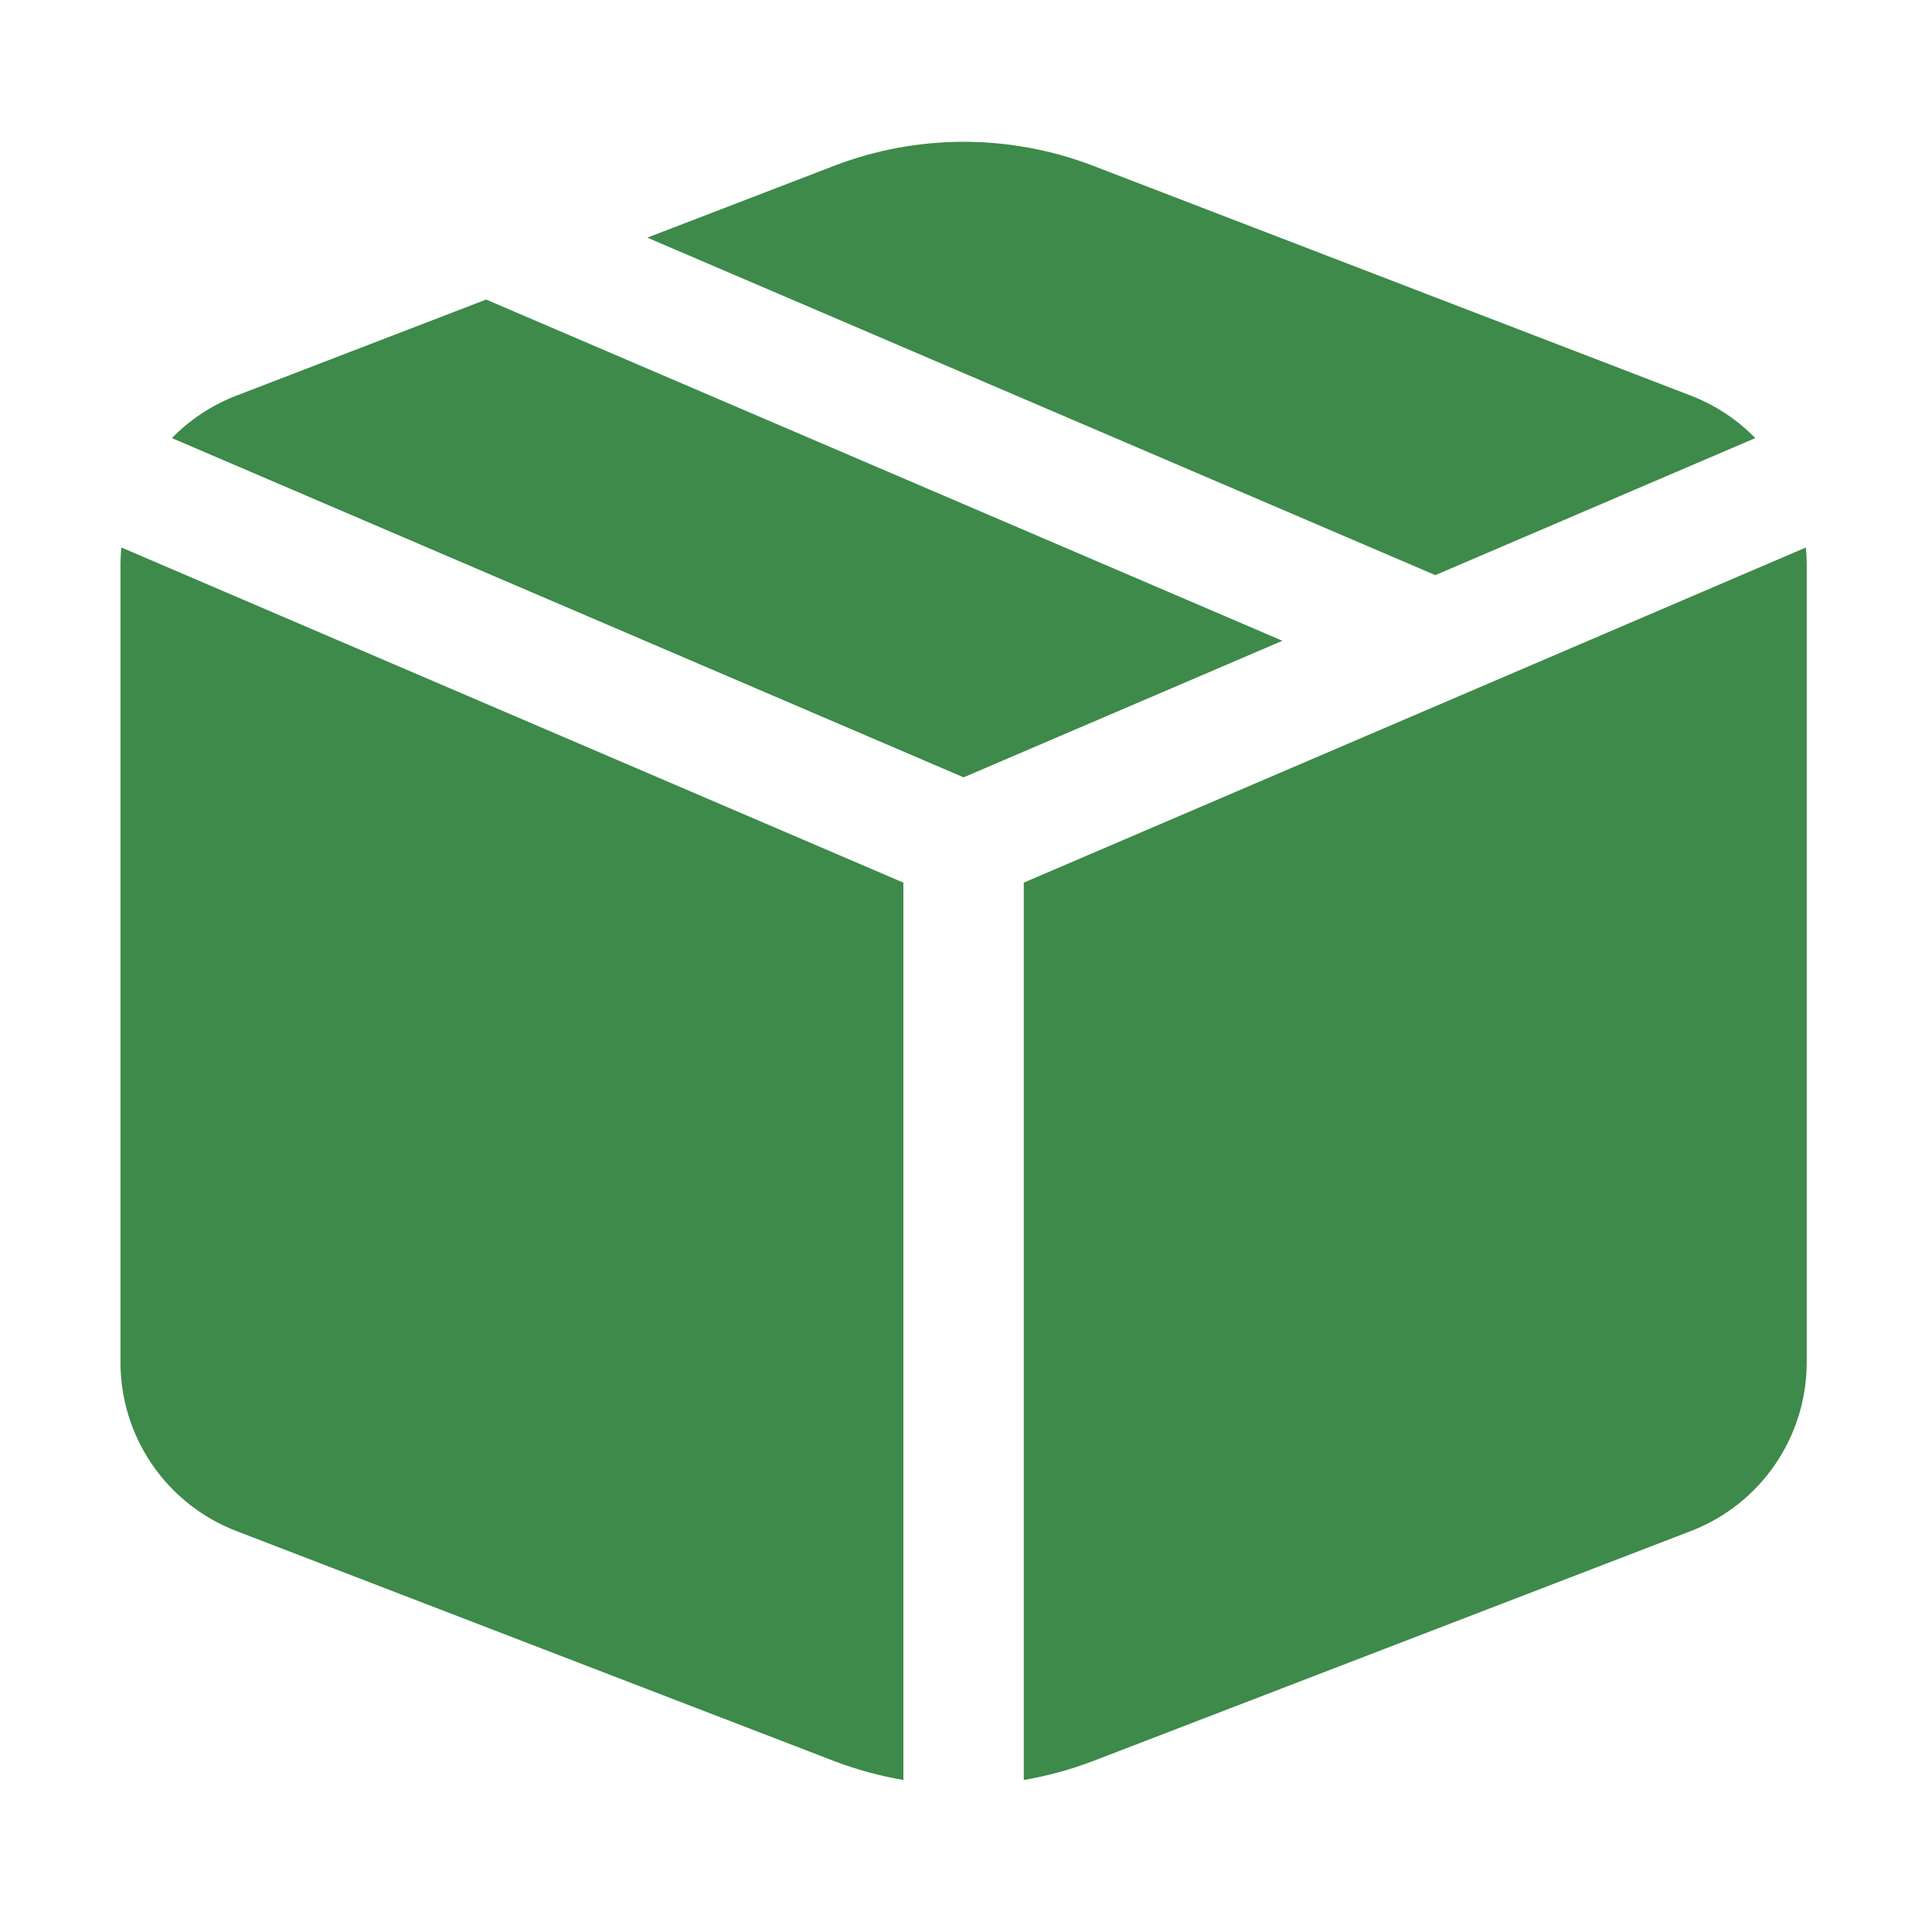 <?xml version="1.0" encoding="UTF-8"?> <svg xmlns="http://www.w3.org/2000/svg" width="45" height="45" viewBox="0 0 45 45" fill="none"><path d="M11.323 6.977L29.87 14.925L22.444 18.106L4.004 10.204C4.419 9.78 4.927 9.438 5.504 9.216L11.323 6.977ZM15.077 5.535L19.425 3.863C21.369 3.116 23.521 3.116 25.465 3.863L39.386 9.216C39.961 9.44 40.468 9.777 40.884 10.204L33.432 13.396L15.077 5.535ZM42.065 12.751L23.846 20.558V41.459C24.398 41.365 24.938 41.218 25.465 41.016L39.386 35.66C40.179 35.354 40.862 34.816 41.343 34.114C41.824 33.413 42.082 32.583 42.082 31.732V13.144C42.082 13.013 42.075 12.882 42.062 12.751M21.041 41.459V20.558L2.825 12.751C2.814 12.882 2.808 13.012 2.806 13.144V31.732C2.806 32.583 3.064 33.414 3.546 34.115C4.027 34.816 4.71 35.355 5.504 35.66L19.422 41.016C19.95 41.218 20.489 41.365 21.041 41.459Z" fill="#3D8A4A"></path></svg> 